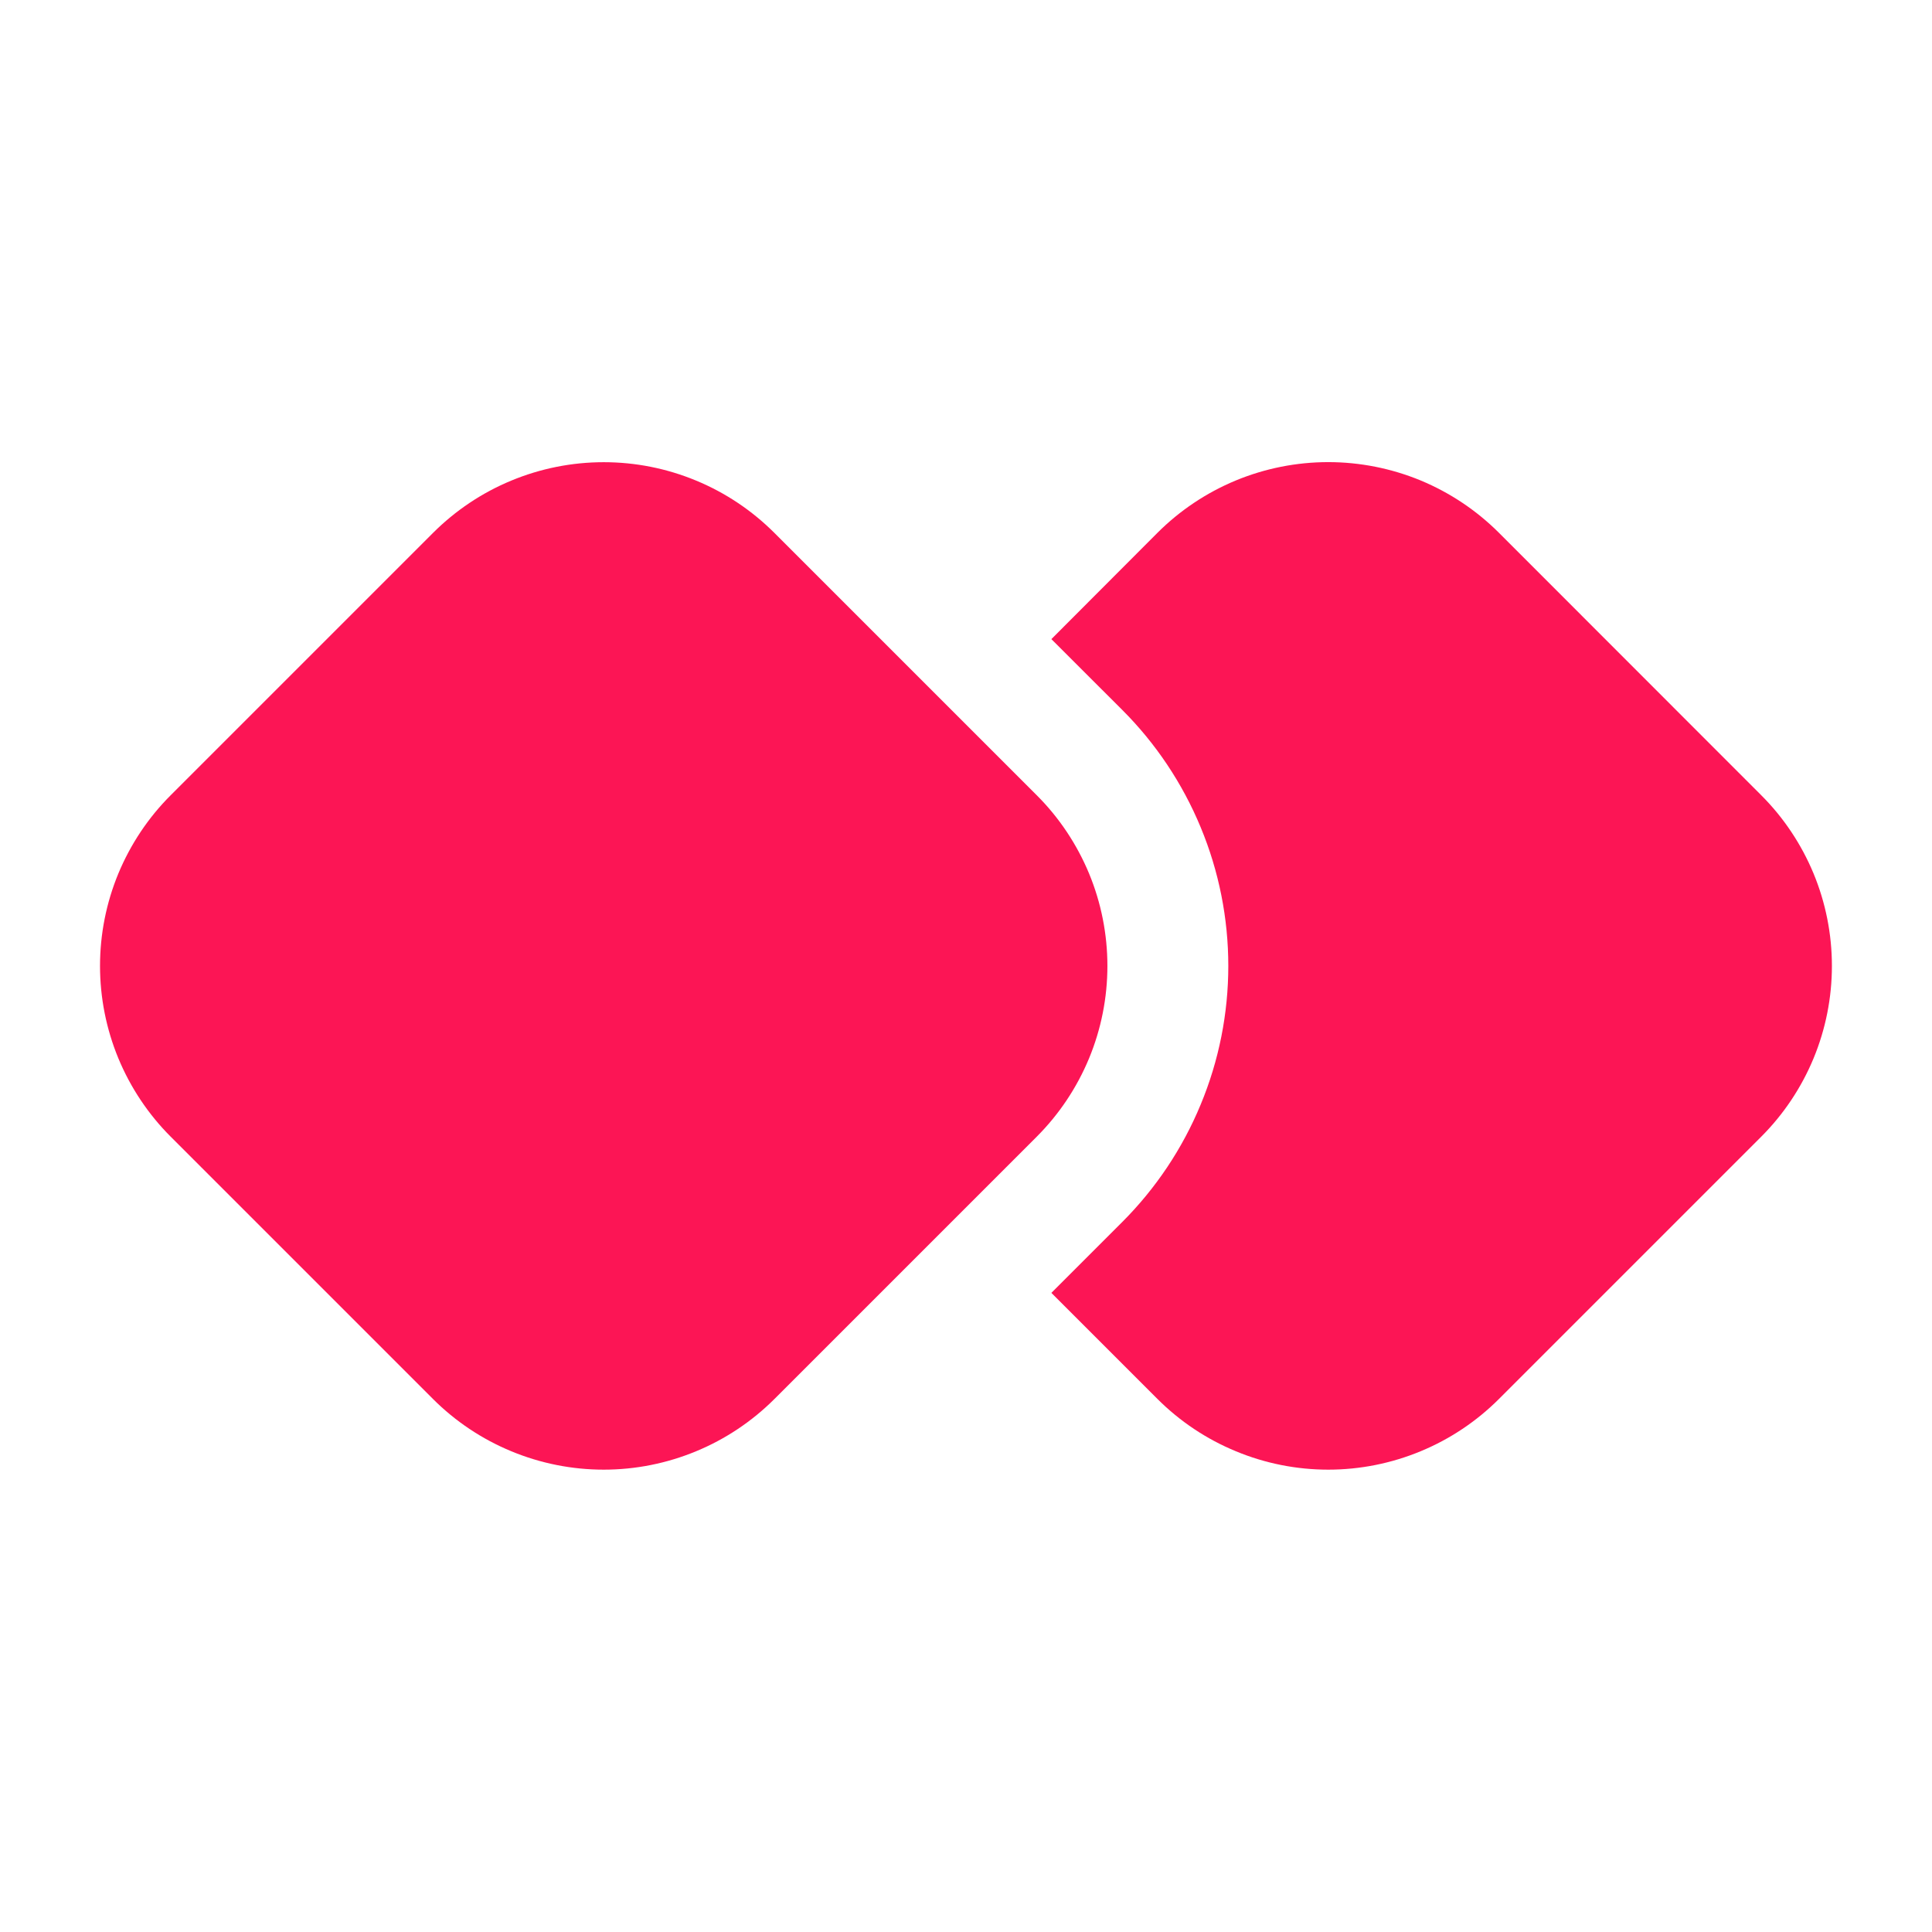 <svg width="26" height="26" viewBox="0 0 26 26" fill="none" xmlns="http://www.w3.org/2000/svg">
<path d="M5.826 7.173L2.298 10.701C1.996 11.002 1.757 11.361 1.593 11.755C1.43 12.149 1.346 12.572 1.346 12.999C1.346 13.426 1.43 13.849 1.593 14.243C1.757 14.638 1.996 14.996 2.298 15.298L5.826 18.826C6.128 19.128 6.486 19.367 6.88 19.53C7.275 19.694 7.698 19.778 8.125 19.778C8.551 19.778 8.974 19.694 9.369 19.53C9.763 19.367 10.121 19.128 10.423 18.826L13.951 15.298C14.253 14.996 14.492 14.638 14.656 14.243C14.819 13.849 14.903 13.426 14.903 12.999C14.903 12.572 14.819 12.149 14.656 11.755C14.492 11.361 14.253 11.002 13.951 10.701L10.423 7.173C10.121 6.871 9.763 6.631 9.369 6.468C8.974 6.304 8.551 6.22 8.125 6.22C7.698 6.22 7.275 6.304 6.88 6.468C6.486 6.631 6.128 6.871 5.826 7.173ZM15.576 18.826L14.149 17.399L15.101 16.447C15.554 15.994 15.913 15.457 16.158 14.865C16.404 14.273 16.53 13.639 16.53 12.999C16.53 12.359 16.404 11.725 16.158 11.133C15.913 10.542 15.554 10.004 15.101 9.552L14.149 8.601L15.576 7.171C15.878 6.869 16.236 6.63 16.631 6.466C17.025 6.303 17.448 6.219 17.875 6.219C18.301 6.219 18.724 6.303 19.119 6.466C19.513 6.63 19.871 6.869 20.173 7.171L23.701 10.701C24.003 11.002 24.242 11.361 24.406 11.755C24.569 12.149 24.653 12.572 24.653 12.999C24.653 13.426 24.569 13.849 24.406 14.243C24.242 14.638 24.003 14.996 23.701 15.298L20.173 18.826C19.871 19.128 19.513 19.367 19.119 19.53C18.724 19.694 18.301 19.778 17.875 19.778C17.448 19.778 17.025 19.694 16.631 19.53C16.236 19.367 15.878 19.128 15.576 18.826Z" fill="#FC1555"/>
</svg>
